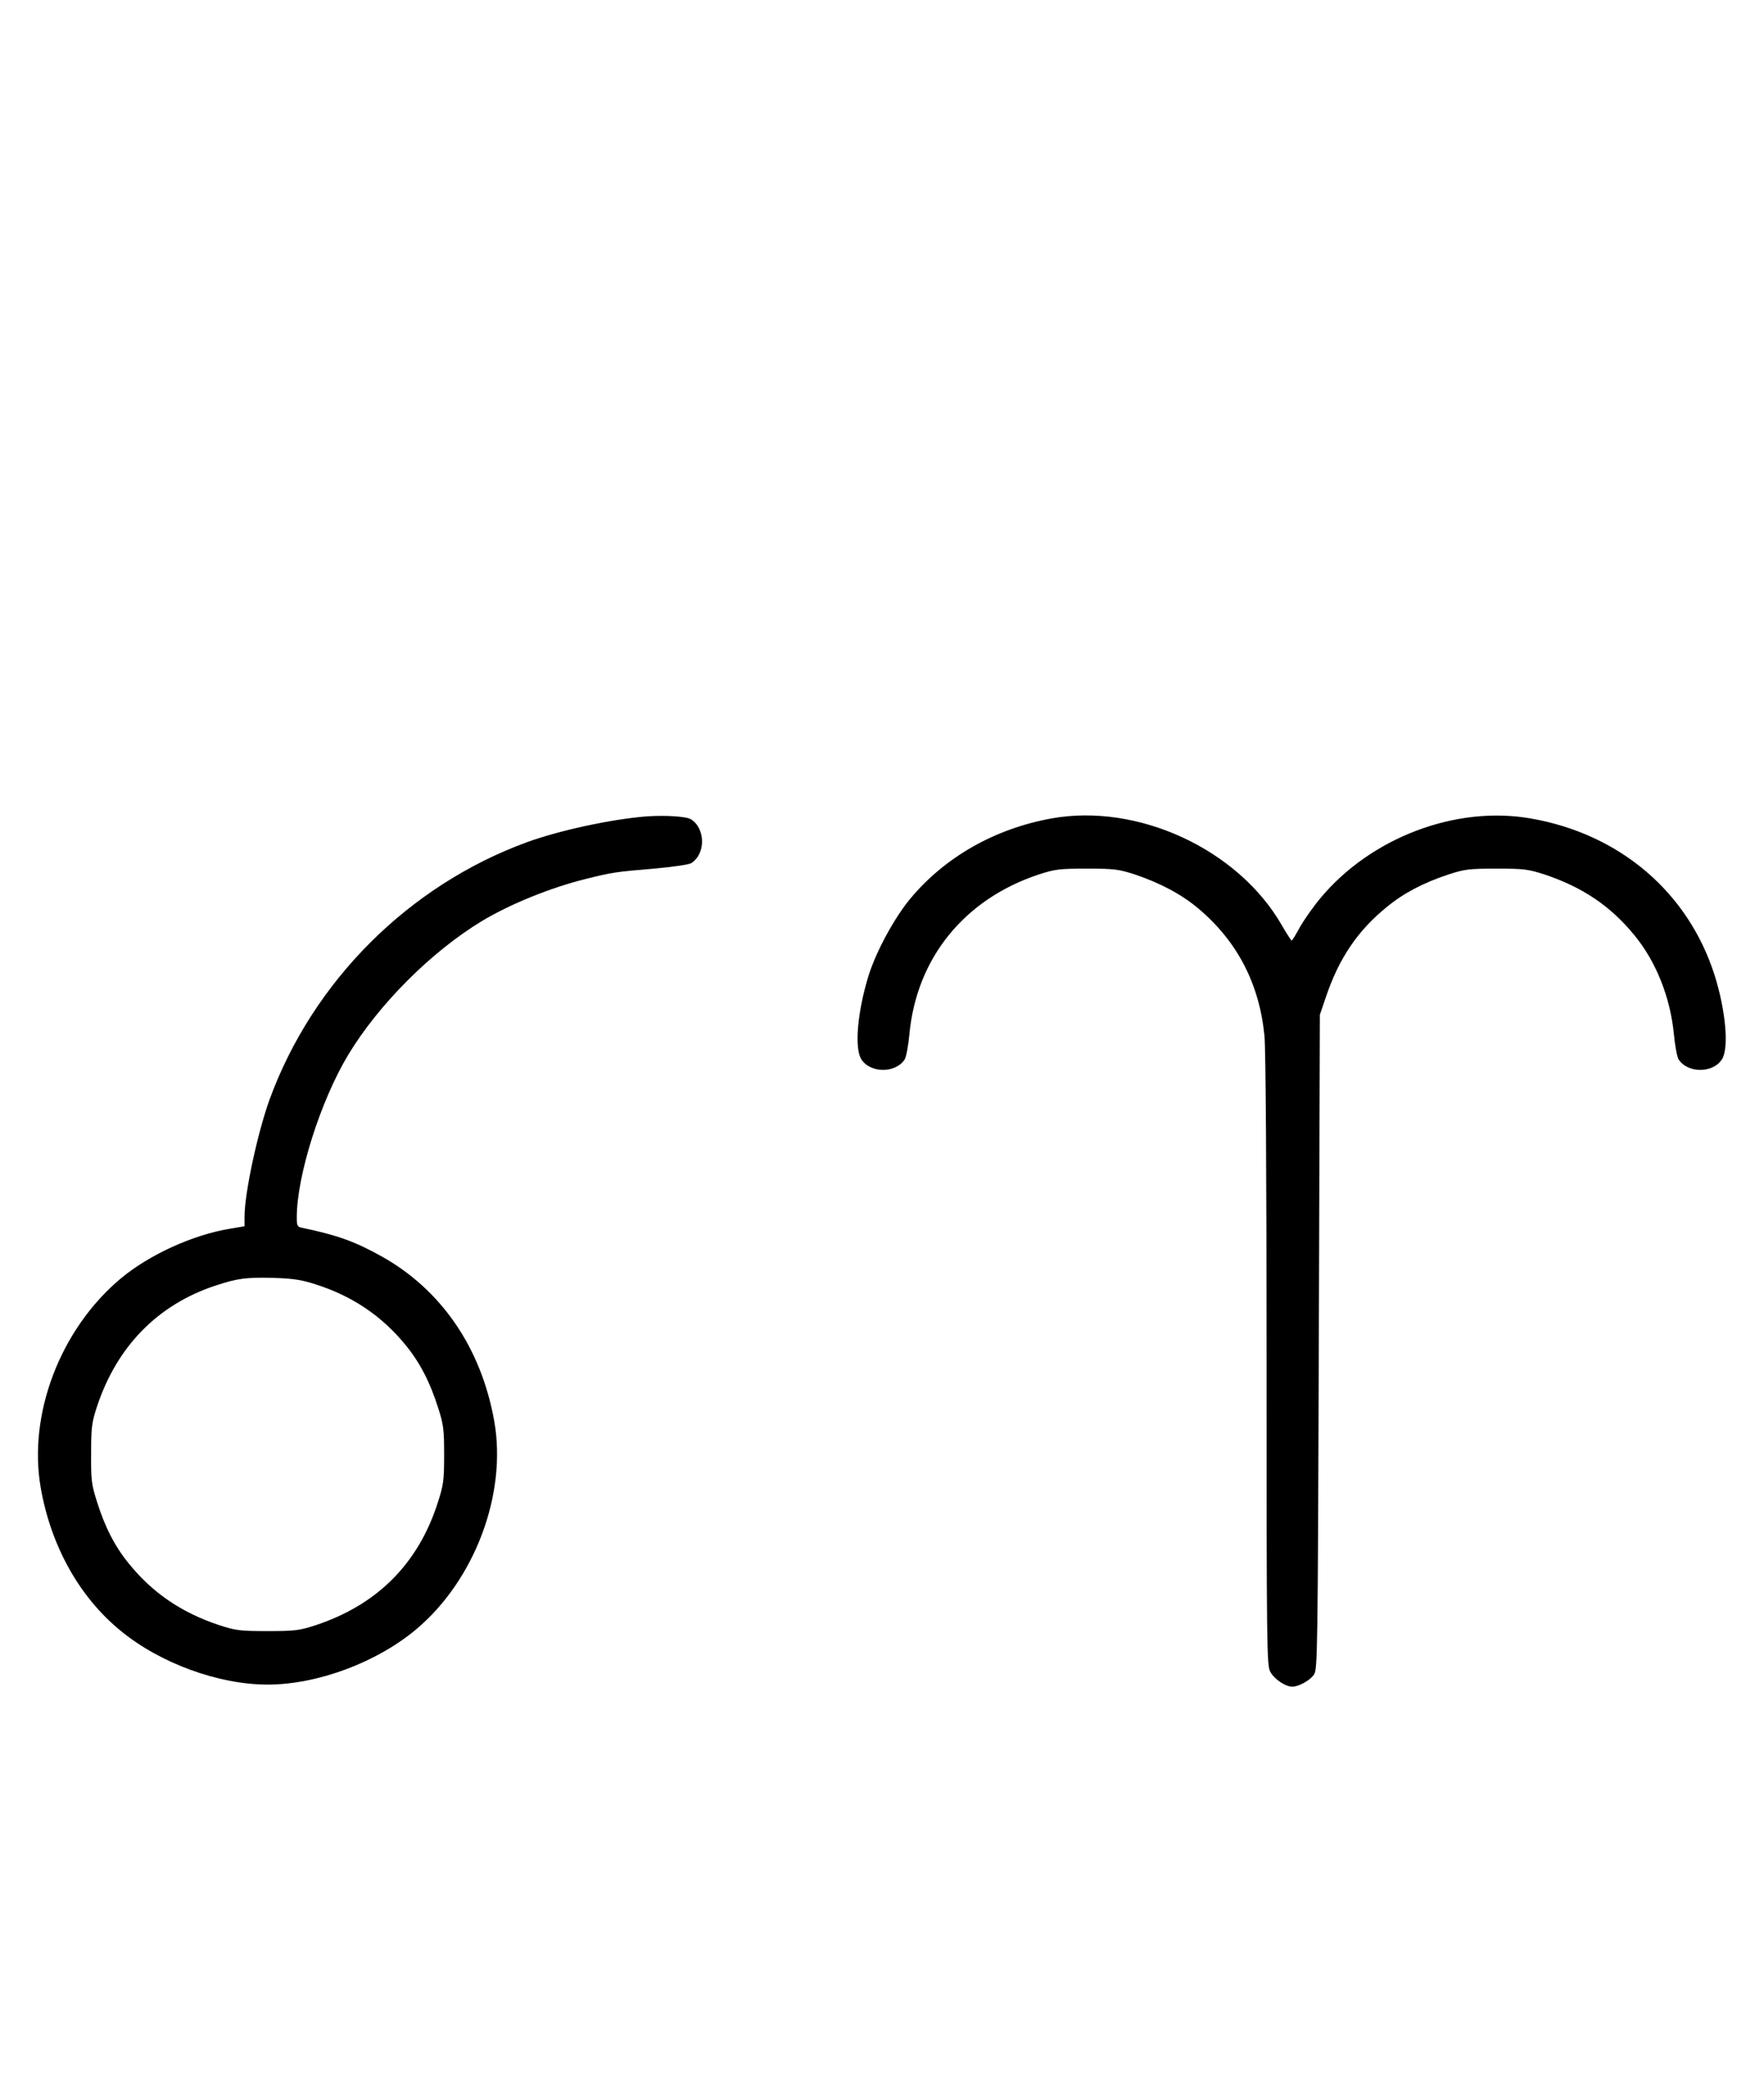 <?xml version="1.0" standalone="no"?>
<!DOCTYPE svg PUBLIC "-//W3C//DTD SVG 20010904//EN"
 "http://www.w3.org/TR/2001/REC-SVG-20010904/DTD/svg10.dtd">
<svg version="1.0" xmlns="http://www.w3.org/2000/svg"
 width="844pt" height="1000pt" viewBox="0 0 844 1000"
 preserveAspectRatio="xMidYMid meet">
<g transform="translate(0,1000) scale(0.1,-0.1)"
fill="#000000" stroke="none">
<path d="M3095 6094 c-169 -13 -419 -67 -575 -124 -565 -207 -1023 -665 -1230
-1230 -58 -161 -120 -449 -120 -562 l0 -45 -70 -12 c-177 -29 -385 -124 -521
-237 -290 -242 -446 -650 -384 -1003 49 -279 185 -523 384 -685 188 -154 467
-256 701 -256 239 0 523 106 712 265 280 236 434 647 373 994 -62 352 -254
632 -543 792 -125 69 -207 99 -374 134 -26 5 -28 9 -28 51 0 198 113 556 246
777 146 242 399 495 641 641 135 81 328 159 493 200 128 32 147 35 329 50 88
8 166 19 178 26 70 44 69 166 -1 210 -22 14 -124 20 -211 14z m-1585 -2239
c176 -56 318 -152 431 -291 68 -83 117 -178 155 -299 26 -80 29 -104 29 -225
0 -121 -3 -145 -29 -225 -93 -295 -290 -493 -586 -591 -77 -25 -98 -28 -230
-28 -132 0 -153 3 -230 28 -179 59 -319 154 -431 292 -68 82 -117 177 -155
299 -26 82 -29 103 -28 230 0 126 3 149 28 225 95 288 291 488 567 579 106 35
147 40 274 37 97 -3 137 -9 205 -31z"/>
<path d="M5030 6084 c-270 -49 -508 -184 -674 -383 -76 -91 -164 -253 -200
-368 -53 -171 -69 -347 -35 -401 43 -68 165 -68 208 0 7 12 17 65 22 119 34
365 263 647 619 765 77 25 98 28 230 28 132 0 153 -3 230 -28 122 -41 225 -96
305 -164 186 -157 291 -361 315 -609 6 -68 10 -648 10 -1558 0 -1386 1 -1452
18 -1484 19 -35 72 -71 105 -71 31 0 85 30 104 58 17 26 18 103 23 1592 l5
1565 29 85 c62 184 152 318 292 431 80 66 174 115 294 155 77 25 98 28 230 28
132 0 153 -3 230 -28 183 -61 317 -152 431 -292 104 -127 171 -298 188 -473 5
-54 15 -107 22 -119 43 -68 165 -68 208 0 34 54 18 232 -35 401 -126 397 -453
677 -880 751 -359 63 -766 -92 -1007 -382 -35 -42 -79 -105 -98 -139 -19 -35
-36 -63 -39 -63 -3 1 -24 33 -47 73 -209 364 -689 586 -1103 511z"/>
</g>
</svg>
